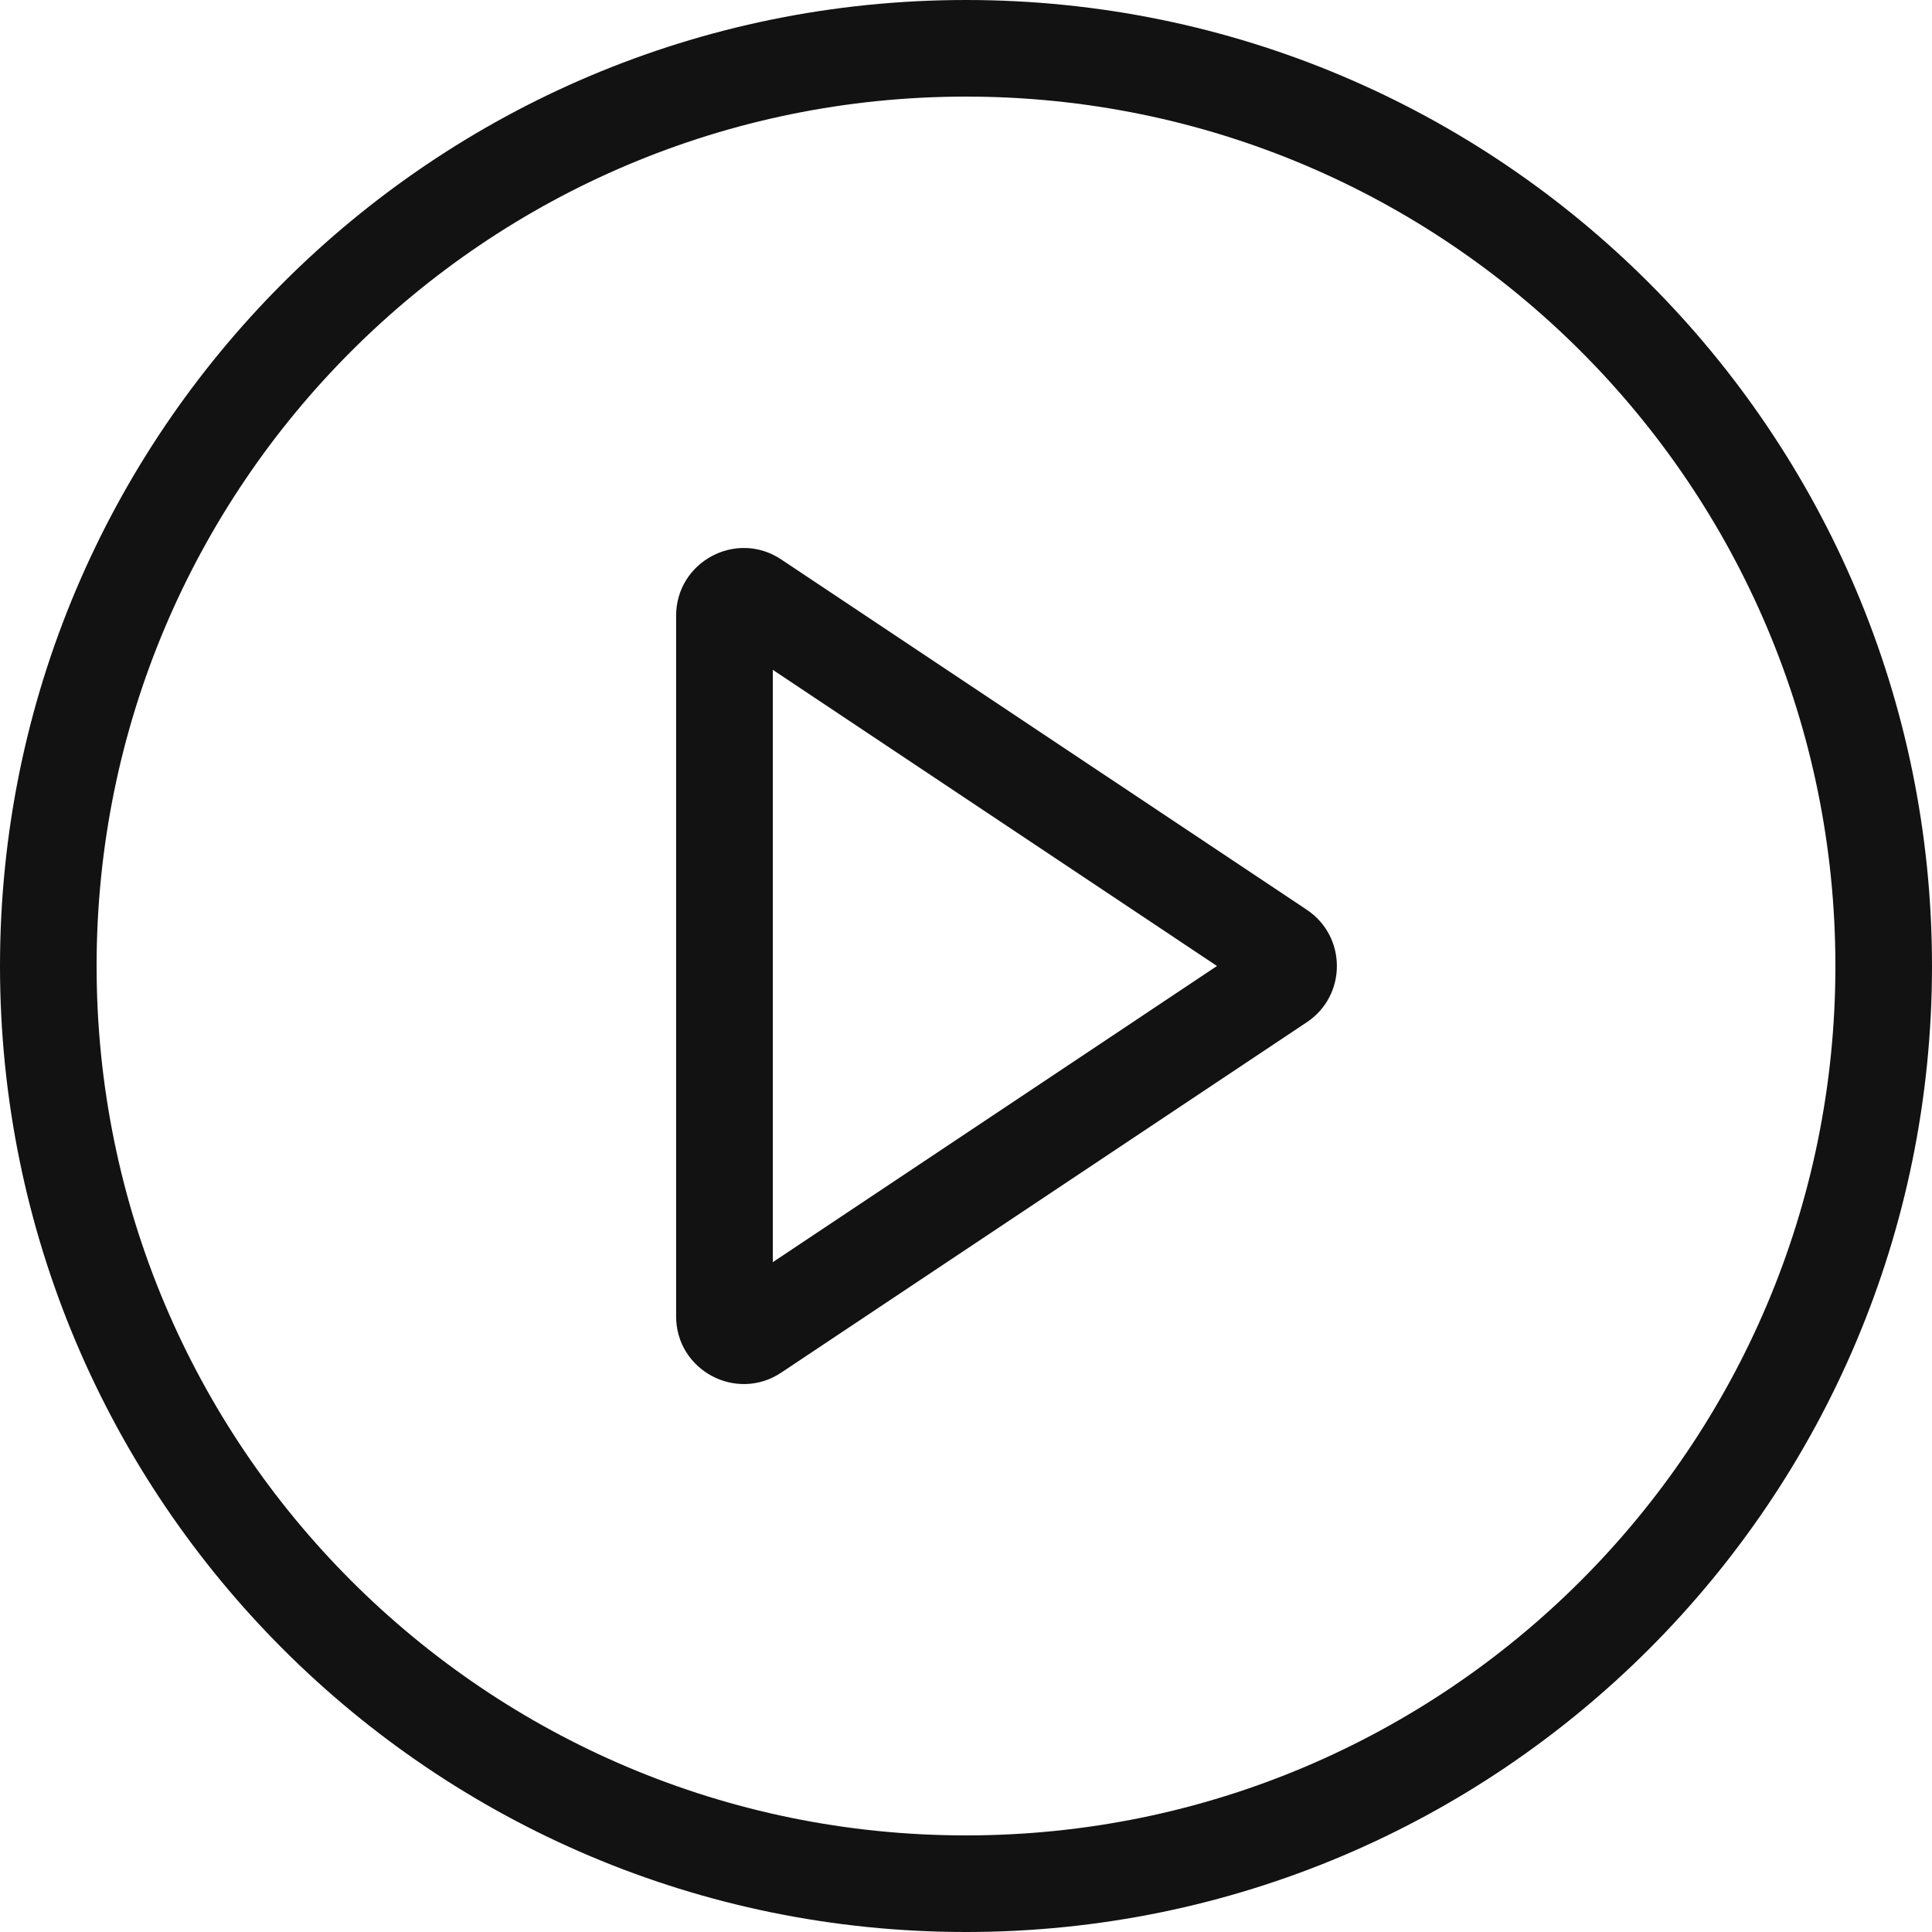 <svg width="24" height="24" viewBox="0 0 24 24" fill="none" xmlns="http://www.w3.org/2000/svg">
<g clip-path="url(#clip0_1712_5781)">
<path fill-rule="evenodd" clip-rule="evenodd" d="M12 22.8C17.965 22.8 22.8 17.965 22.8 12C22.8 6.035 17.965 1.2 12 1.2C6.035 1.2 1.2 6.035 1.2 12C1.2 17.965 6.035 22.8 12 22.8ZM12 24C18.627 24 24 18.627 24 12C24 5.373 18.627 0 12 0C5.373 0 0 5.373 0 12C0 18.627 5.373 24 12 24Z" fill="#121212"/>
<path fill-rule="evenodd" clip-rule="evenodd" d="M15.118 12L9.6 8.321V15.679L15.118 12ZM16.233 11.301C16.732 11.634 16.732 12.367 16.233 12.699L9.705 17.051C9.147 17.423 8.399 17.023 8.399 16.352V7.649C8.399 6.978 9.147 6.577 9.705 6.95L16.233 11.301Z" fill="#121212"/>
</g>
<defs>
<clipPath id="clip0_1712_5781">
<rect width="24" height="24" fill="white"/>
</clipPath>
</defs>
</svg>
